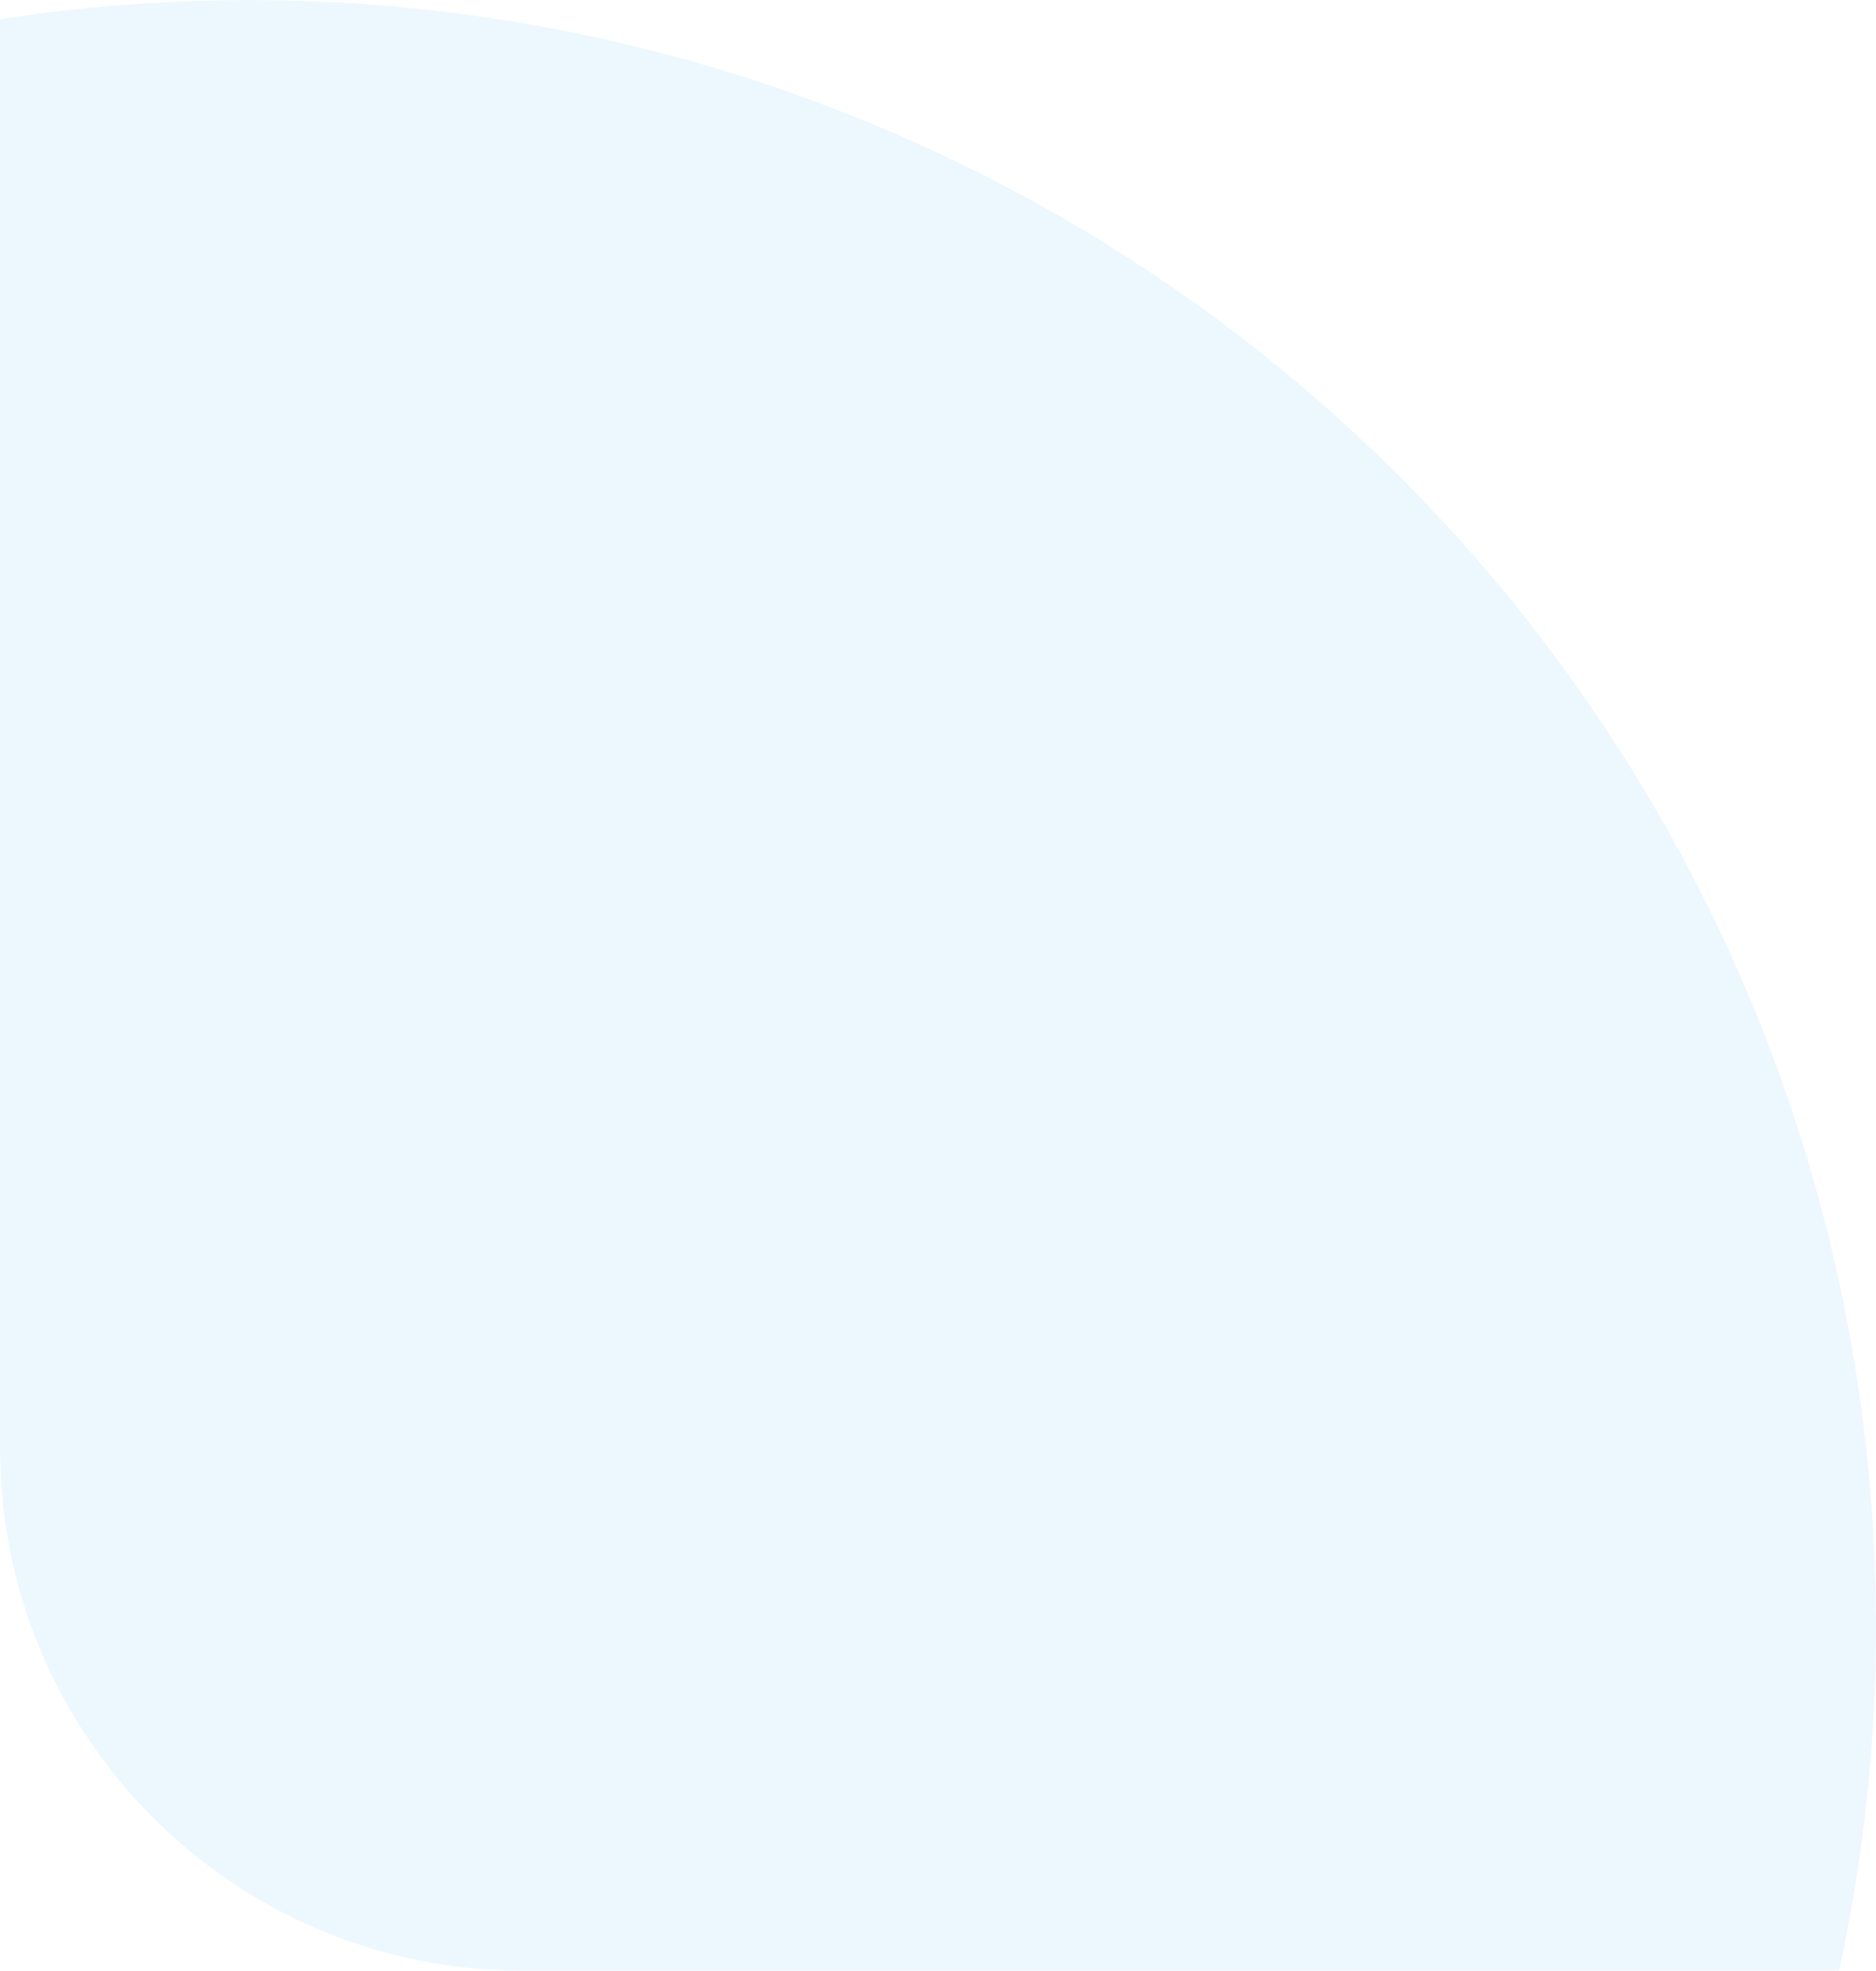 <?xml version="1.0" encoding="UTF-8"?> <svg xmlns="http://www.w3.org/2000/svg" width="79" height="83" viewBox="0 0 79 83" fill="none"><g opacity="0.12"><g clip-path="url(#clip0_66_139)"><circle cx="10.5" cy="68.5" r="68.5" fill="#66C1F7"></circle></g></g><defs><clipPath id="clip0_66_139"><path d="M0 0H79V83H22C9.85 83 0 73.15 0 61V0Z" fill="white"></path></clipPath></defs></svg> 